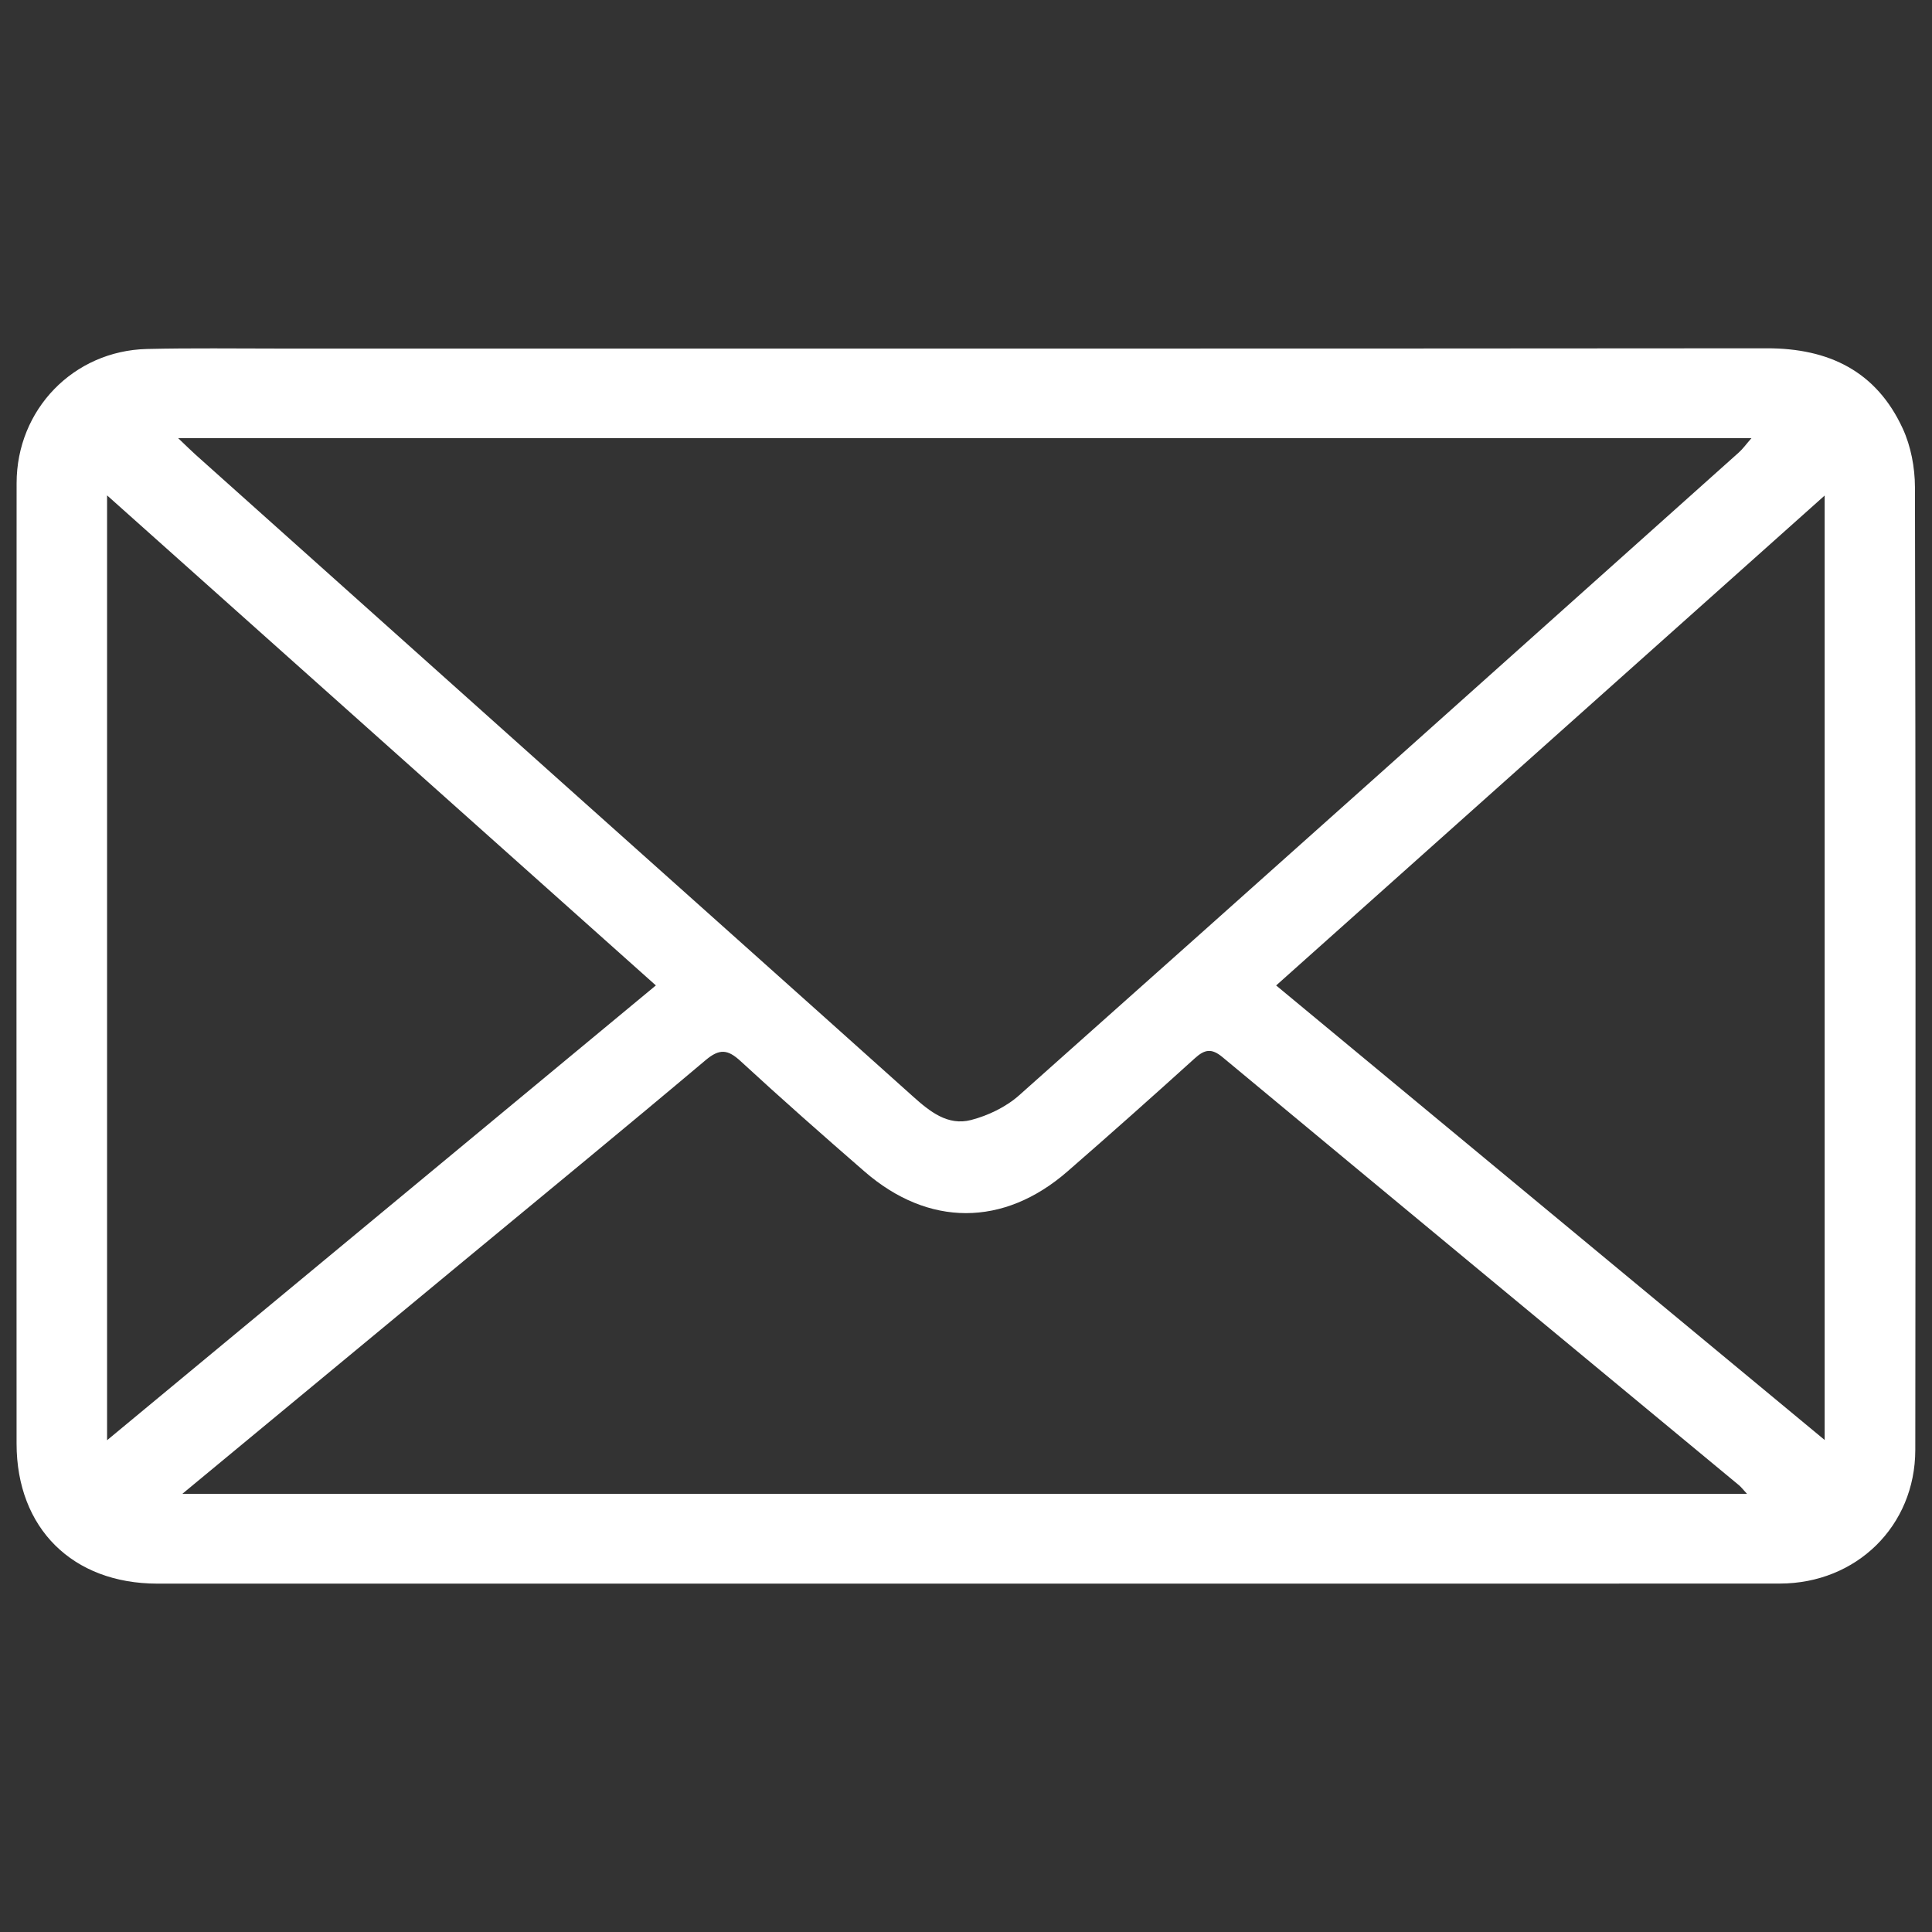 <svg xmlns="http://www.w3.org/2000/svg" xmlns:xlink="http://www.w3.org/1999/xlink" id="Layer_1" x="0px" y="0px" viewBox="0 0 57 57" style="enable-background:new 0 0 57 57;" xml:space="preserve"><rect x="0" y="0" width="57" height="57" fill="#333333" stroke="none"/><style type="text/css">	.st0{clip-path:url(#SVGID_00000106134713884706281450000002430567845430359449_);fill:#FFFFFF;}</style><g>	<g>		<defs>			<rect id="SVGID_1_" x="0.486" y="10.277" width="56.028" height="36.446"></rect>		</defs>		<clipPath id="SVGID_00000160158005465856565040000016304559442662742412_">			<use xlink:href="#SVGID_1_" style="overflow:visible;"></use>		</clipPath>		<path style="clip-path:url(#SVGID_00000160158005465856565040000016304559442662742412_);fill:#FFFFFF;" d="   M19.35,29.073c-5.411-4.832-10.751-9.6-16.191-14.458v27.876   C8.595,37.986,13.923,33.571,19.35,29.073 M37.65,29.074   c5.427,4.498,10.763,8.919,16.183,13.41V14.62   C48.391,19.48,43.059,24.243,37.65,29.074 M5.379,44.073h46.163   c-0.128-0.139-0.177-0.206-0.24-0.257c-5.08-4.208-10.163-8.412-15.236-12.628   c-0.322-0.268-0.525-0.228-0.814,0.034c-1.244,1.126-2.497,2.242-3.763,3.343   c-1.88,1.635-4.099,1.635-5.983-0.002c-1.232-1.07-2.456-2.15-3.656-3.256   c-0.376-0.347-0.619-0.377-1.03-0.031c-2.372,1.999-4.772,3.967-7.162,5.945   C10.95,39.462,8.242,41.703,5.379,44.073 M5.255,12.926   c0.253,0.241,0.383,0.37,0.519,0.492c3.595,3.217,7.19,6.435,10.786,9.651   c3.46,3.094,6.923,6.183,10.378,9.282c0.496,0.445,1.026,0.87,1.71,0.693   c0.506-0.131,1.035-0.386,1.423-0.732c7.089-6.307,14.158-12.636,21.23-18.963   c0.121-0.108,0.217-0.245,0.373-0.423H5.255z M28.507,46.722   c-7.955,0-15.909,0.001-23.864,0c-2.501-0.001-4.152-1.633-4.154-4.129   C0.485,33.148,0.485,23.703,0.49,14.257c0-2.175,1.68-3.91,3.848-3.961   c1.31-0.03,2.621-0.012,3.931-0.012c14.622-0.001,29.243,0.005,43.865-0.008   c1.829-0.001,3.225,0.681,4.001,2.364c0.242,0.523,0.36,1.15,0.362,1.73   c0.021,9.468,0.02,18.936,0.01,28.405c-0.002,2.247-1.738,3.944-3.998,3.945   C44.508,46.724,36.508,46.722,28.507,46.722"></path>	</g></g></svg>